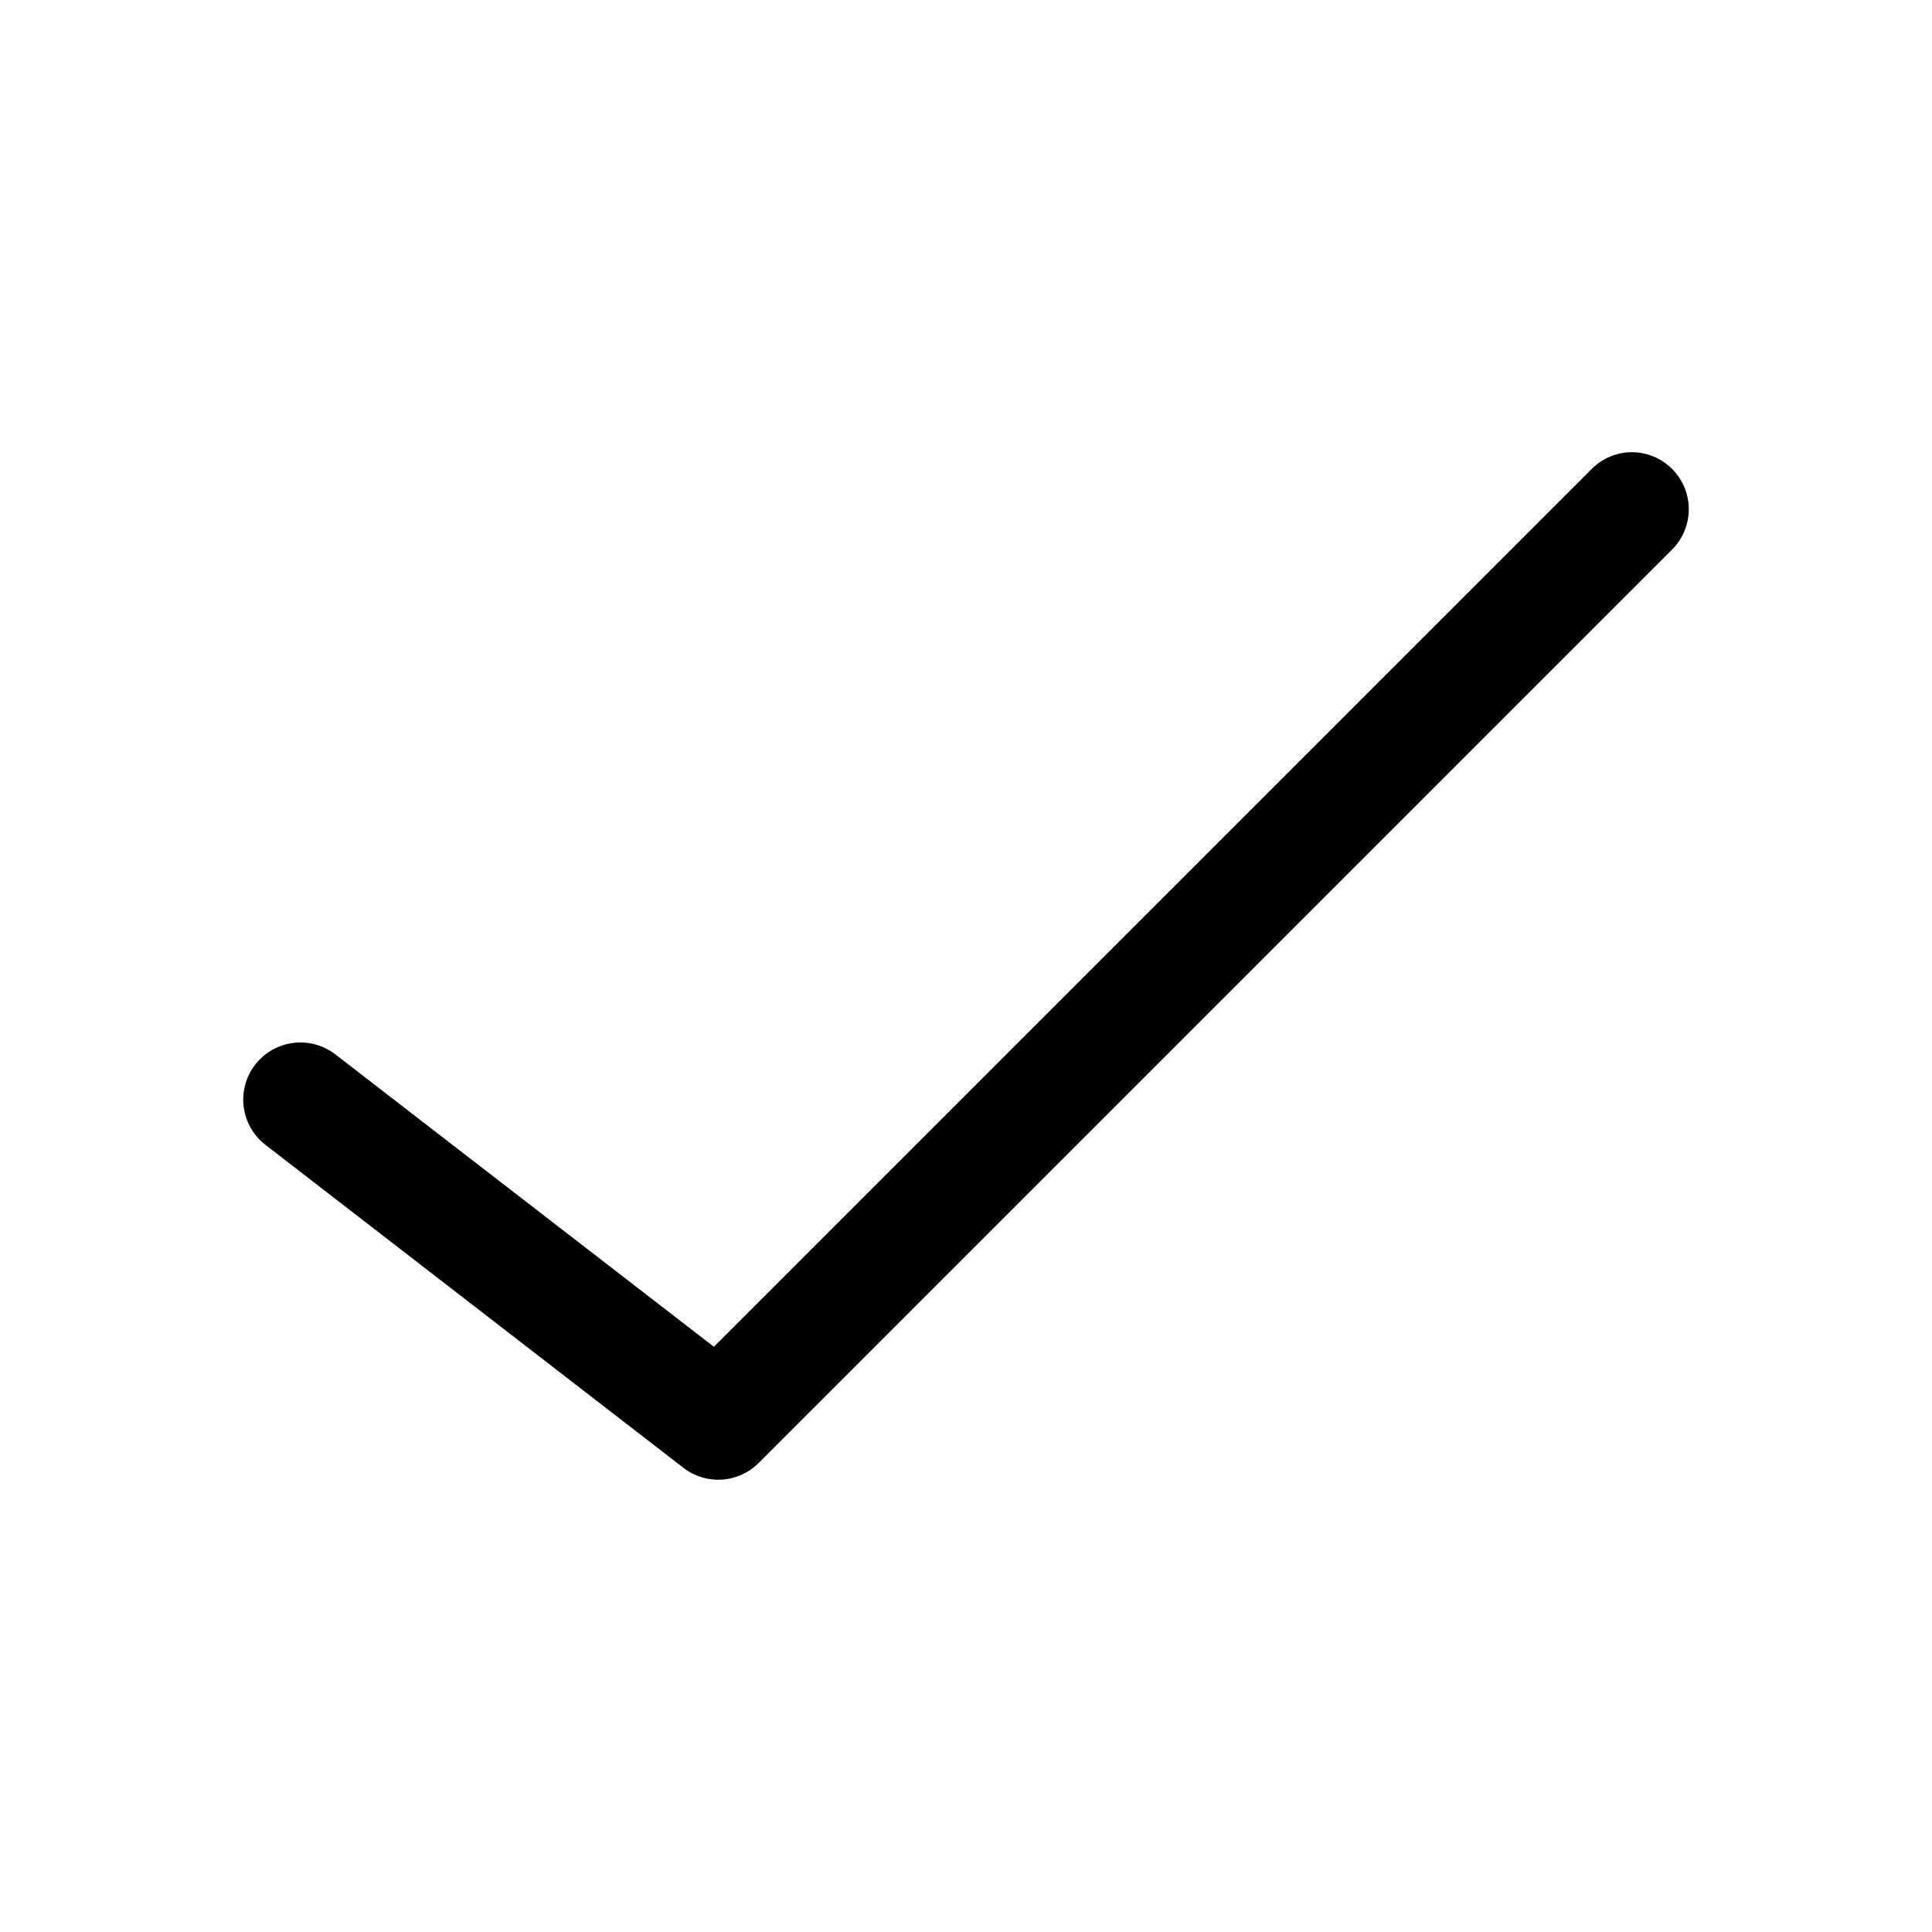 <?xml version="1.0" encoding="UTF-8"?>
<!-- The Best Svg Icon site in the world: iconSvg.co, Visit us! https://iconsvg.co -->
<svg fill="#000000" width="800px" height="800px" version="1.1" viewBox="144 144 512 512" xmlns="http://www.w3.org/2000/svg">
 <path d="m574.54 263.96c-3.426 0.453-6.594 2.062-8.973 4.566l-232.38 232.38-100.29-77.461c-4.273-3.32-9.996-4.106-15.008-2.062s-8.551 6.606-9.289 11.965c-0.738 5.363 1.441 10.711 5.719 14.027l110.84 85.648h-0.004c2.934 2.246 6.582 3.344 10.27 3.082 3.684-0.262 7.141-1.859 9.727-4.5l241.83-241.83c3.043-2.965 4.695-7.078 4.555-11.324-0.141-4.246-2.062-8.238-5.297-10.996-3.234-2.758-7.477-4.027-11.695-3.5z"/>
</svg>